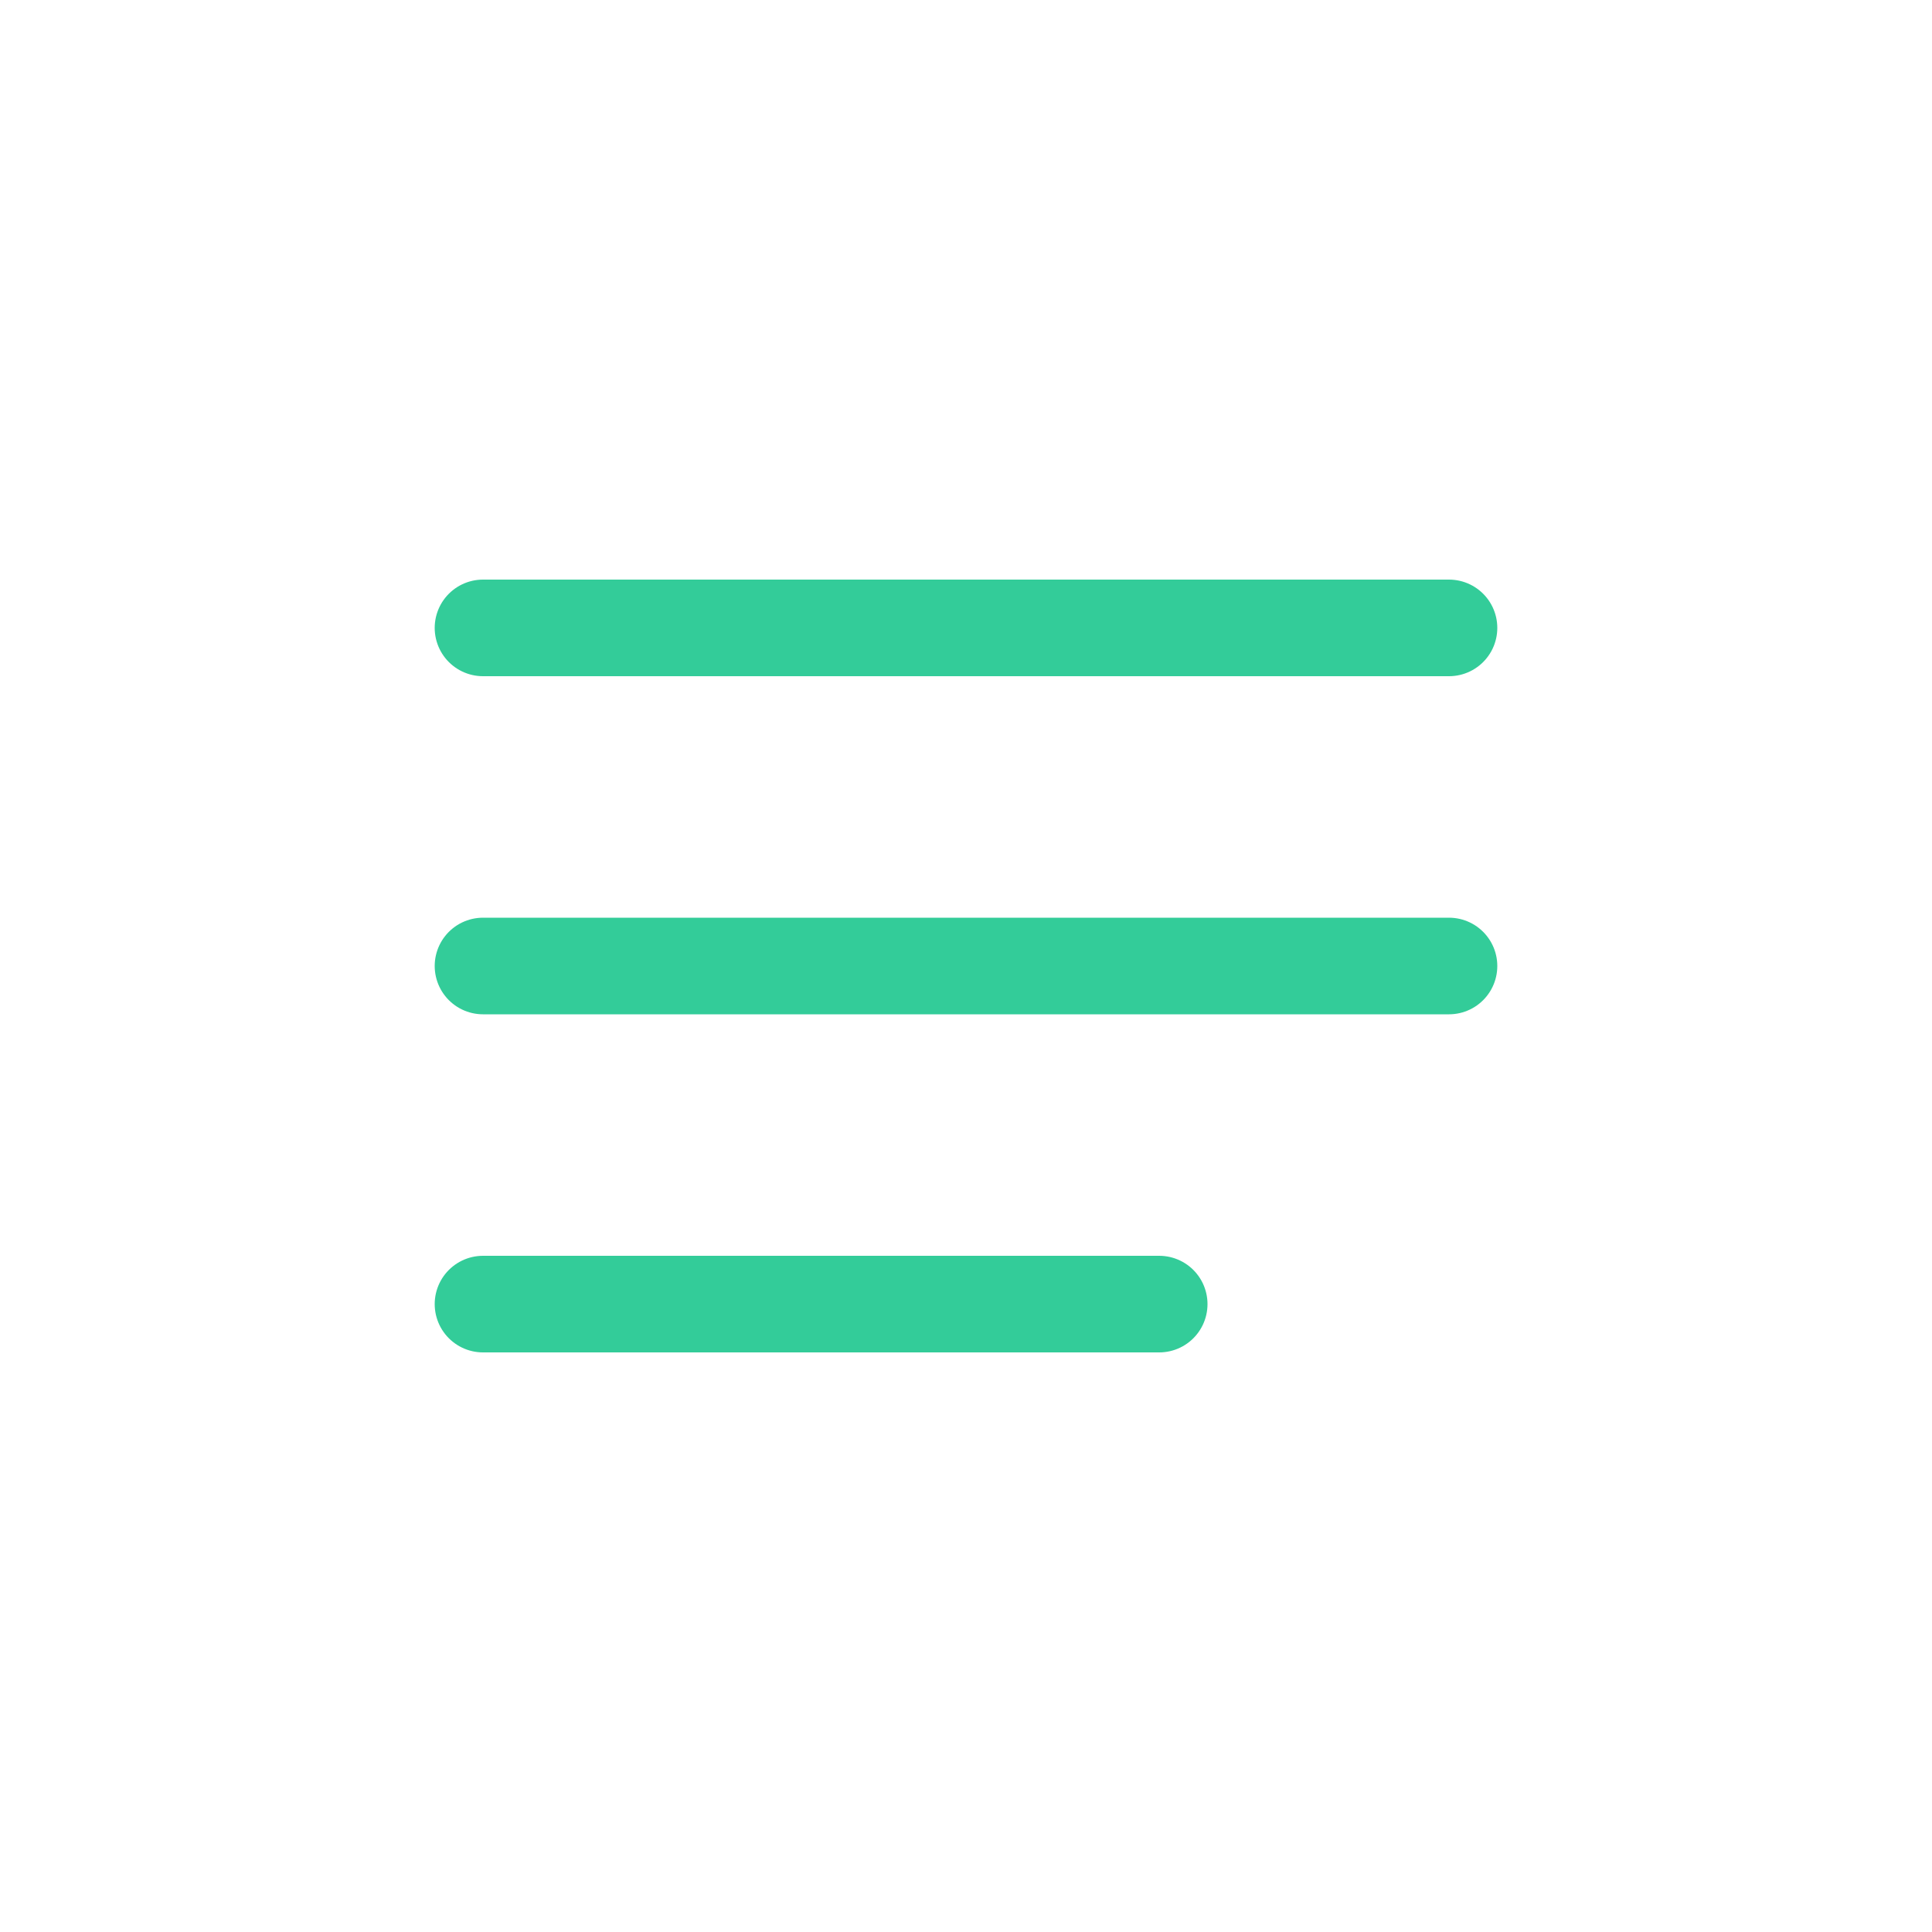<svg width="40" height="40" viewBox="0 0 40 40" fill="none" xmlns="http://www.w3.org/2000/svg">
<line x1="10" y1="13" x2="30" y2="13" stroke="#33CC99" stroke-width="2" stroke-linecap="round"/>
<line x1="10" y1="20" x2="30" y2="20" stroke="#33CC99" stroke-width="2" stroke-linecap="round"/>
<line x1="10" y1="27" x2="24" y2="27" stroke="#33CC99" stroke-width="2" stroke-linecap="round"/>
</svg>
